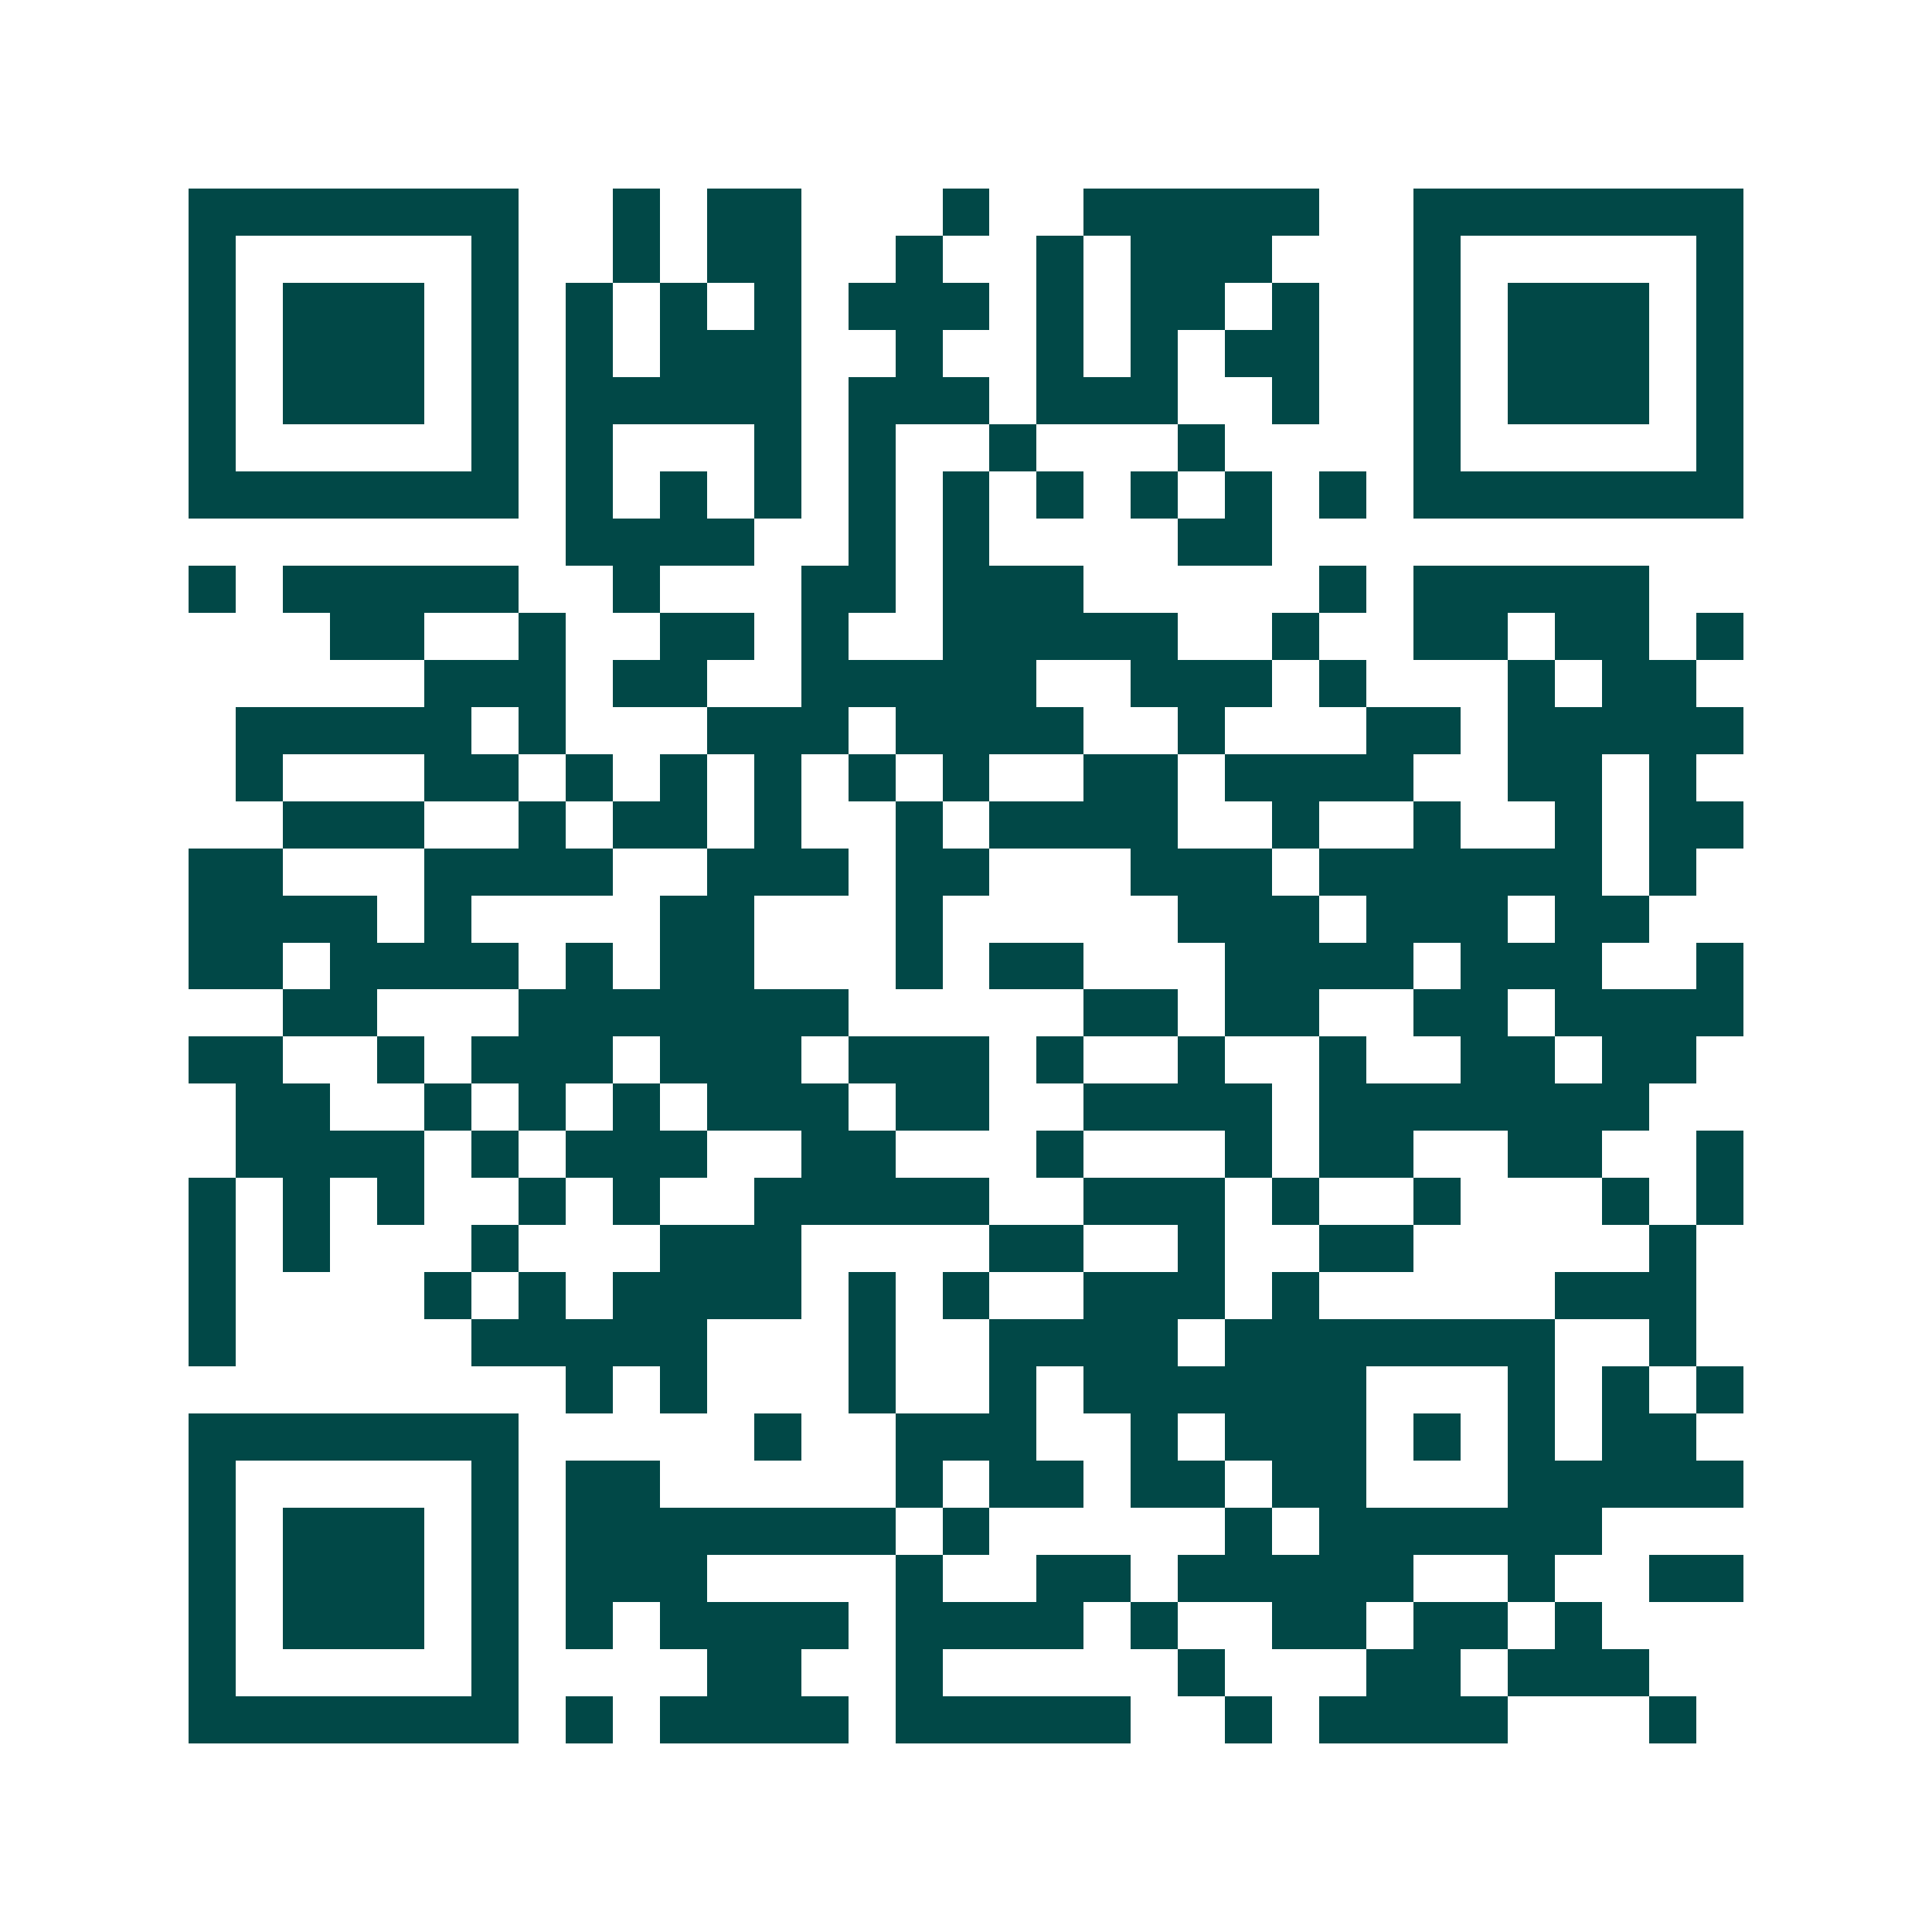 <svg xmlns="http://www.w3.org/2000/svg" width="200" height="200" viewBox="0 0 41 41" shape-rendering="crispEdges"><path fill="#ffffff" d="M0 0h41v41H0z"/><path stroke="#014847" d="M4 4.5h7m2 0h1m1 0h2m3 0h1m2 0h5m2 0h7M4 5.5h1m5 0h1m2 0h1m1 0h2m2 0h1m2 0h1m1 0h3m3 0h1m5 0h1M4 6.5h1m1 0h3m1 0h1m1 0h1m1 0h1m1 0h1m1 0h3m1 0h1m1 0h2m1 0h1m2 0h1m1 0h3m1 0h1M4 7.5h1m1 0h3m1 0h1m1 0h1m1 0h3m2 0h1m2 0h1m1 0h1m1 0h2m2 0h1m1 0h3m1 0h1M4 8.5h1m1 0h3m1 0h1m1 0h5m1 0h3m1 0h3m2 0h1m2 0h1m1 0h3m1 0h1M4 9.5h1m5 0h1m1 0h1m3 0h1m1 0h1m2 0h1m3 0h1m4 0h1m5 0h1M4 10.5h7m1 0h1m1 0h1m1 0h1m1 0h1m1 0h1m1 0h1m1 0h1m1 0h1m1 0h1m1 0h7M12 11.5h4m2 0h1m1 0h1m4 0h2M4 12.5h1m1 0h5m2 0h1m3 0h2m1 0h3m5 0h1m1 0h5M7 13.5h2m2 0h1m2 0h2m1 0h1m2 0h5m2 0h1m2 0h2m1 0h2m1 0h1M9 14.5h3m1 0h2m2 0h5m2 0h3m1 0h1m3 0h1m1 0h2M5 15.5h5m1 0h1m3 0h3m1 0h4m2 0h1m3 0h2m1 0h5M5 16.5h1m3 0h2m1 0h1m1 0h1m1 0h1m1 0h1m1 0h1m2 0h2m1 0h4m2 0h2m1 0h1M6 17.5h3m2 0h1m1 0h2m1 0h1m2 0h1m1 0h4m2 0h1m2 0h1m2 0h1m1 0h2M4 18.5h2m3 0h4m2 0h3m1 0h2m3 0h3m1 0h6m1 0h1M4 19.5h4m1 0h1m4 0h2m3 0h1m5 0h3m1 0h3m1 0h2M4 20.5h2m1 0h4m1 0h1m1 0h2m3 0h1m1 0h2m3 0h4m1 0h3m2 0h1M6 21.5h2m3 0h7m5 0h2m1 0h2m2 0h2m1 0h4M4 22.5h2m2 0h1m1 0h3m1 0h3m1 0h3m1 0h1m2 0h1m2 0h1m2 0h2m1 0h2M5 23.5h2m2 0h1m1 0h1m1 0h1m1 0h3m1 0h2m2 0h4m1 0h7M5 24.5h4m1 0h1m1 0h3m2 0h2m3 0h1m3 0h1m1 0h2m2 0h2m2 0h1M4 25.5h1m1 0h1m1 0h1m2 0h1m1 0h1m2 0h5m2 0h3m1 0h1m2 0h1m3 0h1m1 0h1M4 26.5h1m1 0h1m3 0h1m3 0h3m4 0h2m2 0h1m2 0h2m5 0h1M4 27.5h1m4 0h1m1 0h1m1 0h4m1 0h1m1 0h1m2 0h3m1 0h1m5 0h3M4 28.5h1m5 0h5m3 0h1m2 0h4m1 0h7m2 0h1M12 29.5h1m1 0h1m3 0h1m2 0h1m1 0h6m3 0h1m1 0h1m1 0h1M4 30.5h7m5 0h1m2 0h3m2 0h1m1 0h3m1 0h1m1 0h1m1 0h2M4 31.5h1m5 0h1m1 0h2m5 0h1m1 0h2m1 0h2m1 0h2m3 0h5M4 32.5h1m1 0h3m1 0h1m1 0h7m1 0h1m5 0h1m1 0h6M4 33.5h1m1 0h3m1 0h1m1 0h3m4 0h1m2 0h2m1 0h5m2 0h1m2 0h2M4 34.5h1m1 0h3m1 0h1m1 0h1m1 0h4m1 0h4m1 0h1m2 0h2m1 0h2m1 0h1M4 35.5h1m5 0h1m4 0h2m2 0h1m5 0h1m3 0h2m1 0h3M4 36.5h7m1 0h1m1 0h4m1 0h5m2 0h1m1 0h4m3 0h1"/></svg>
